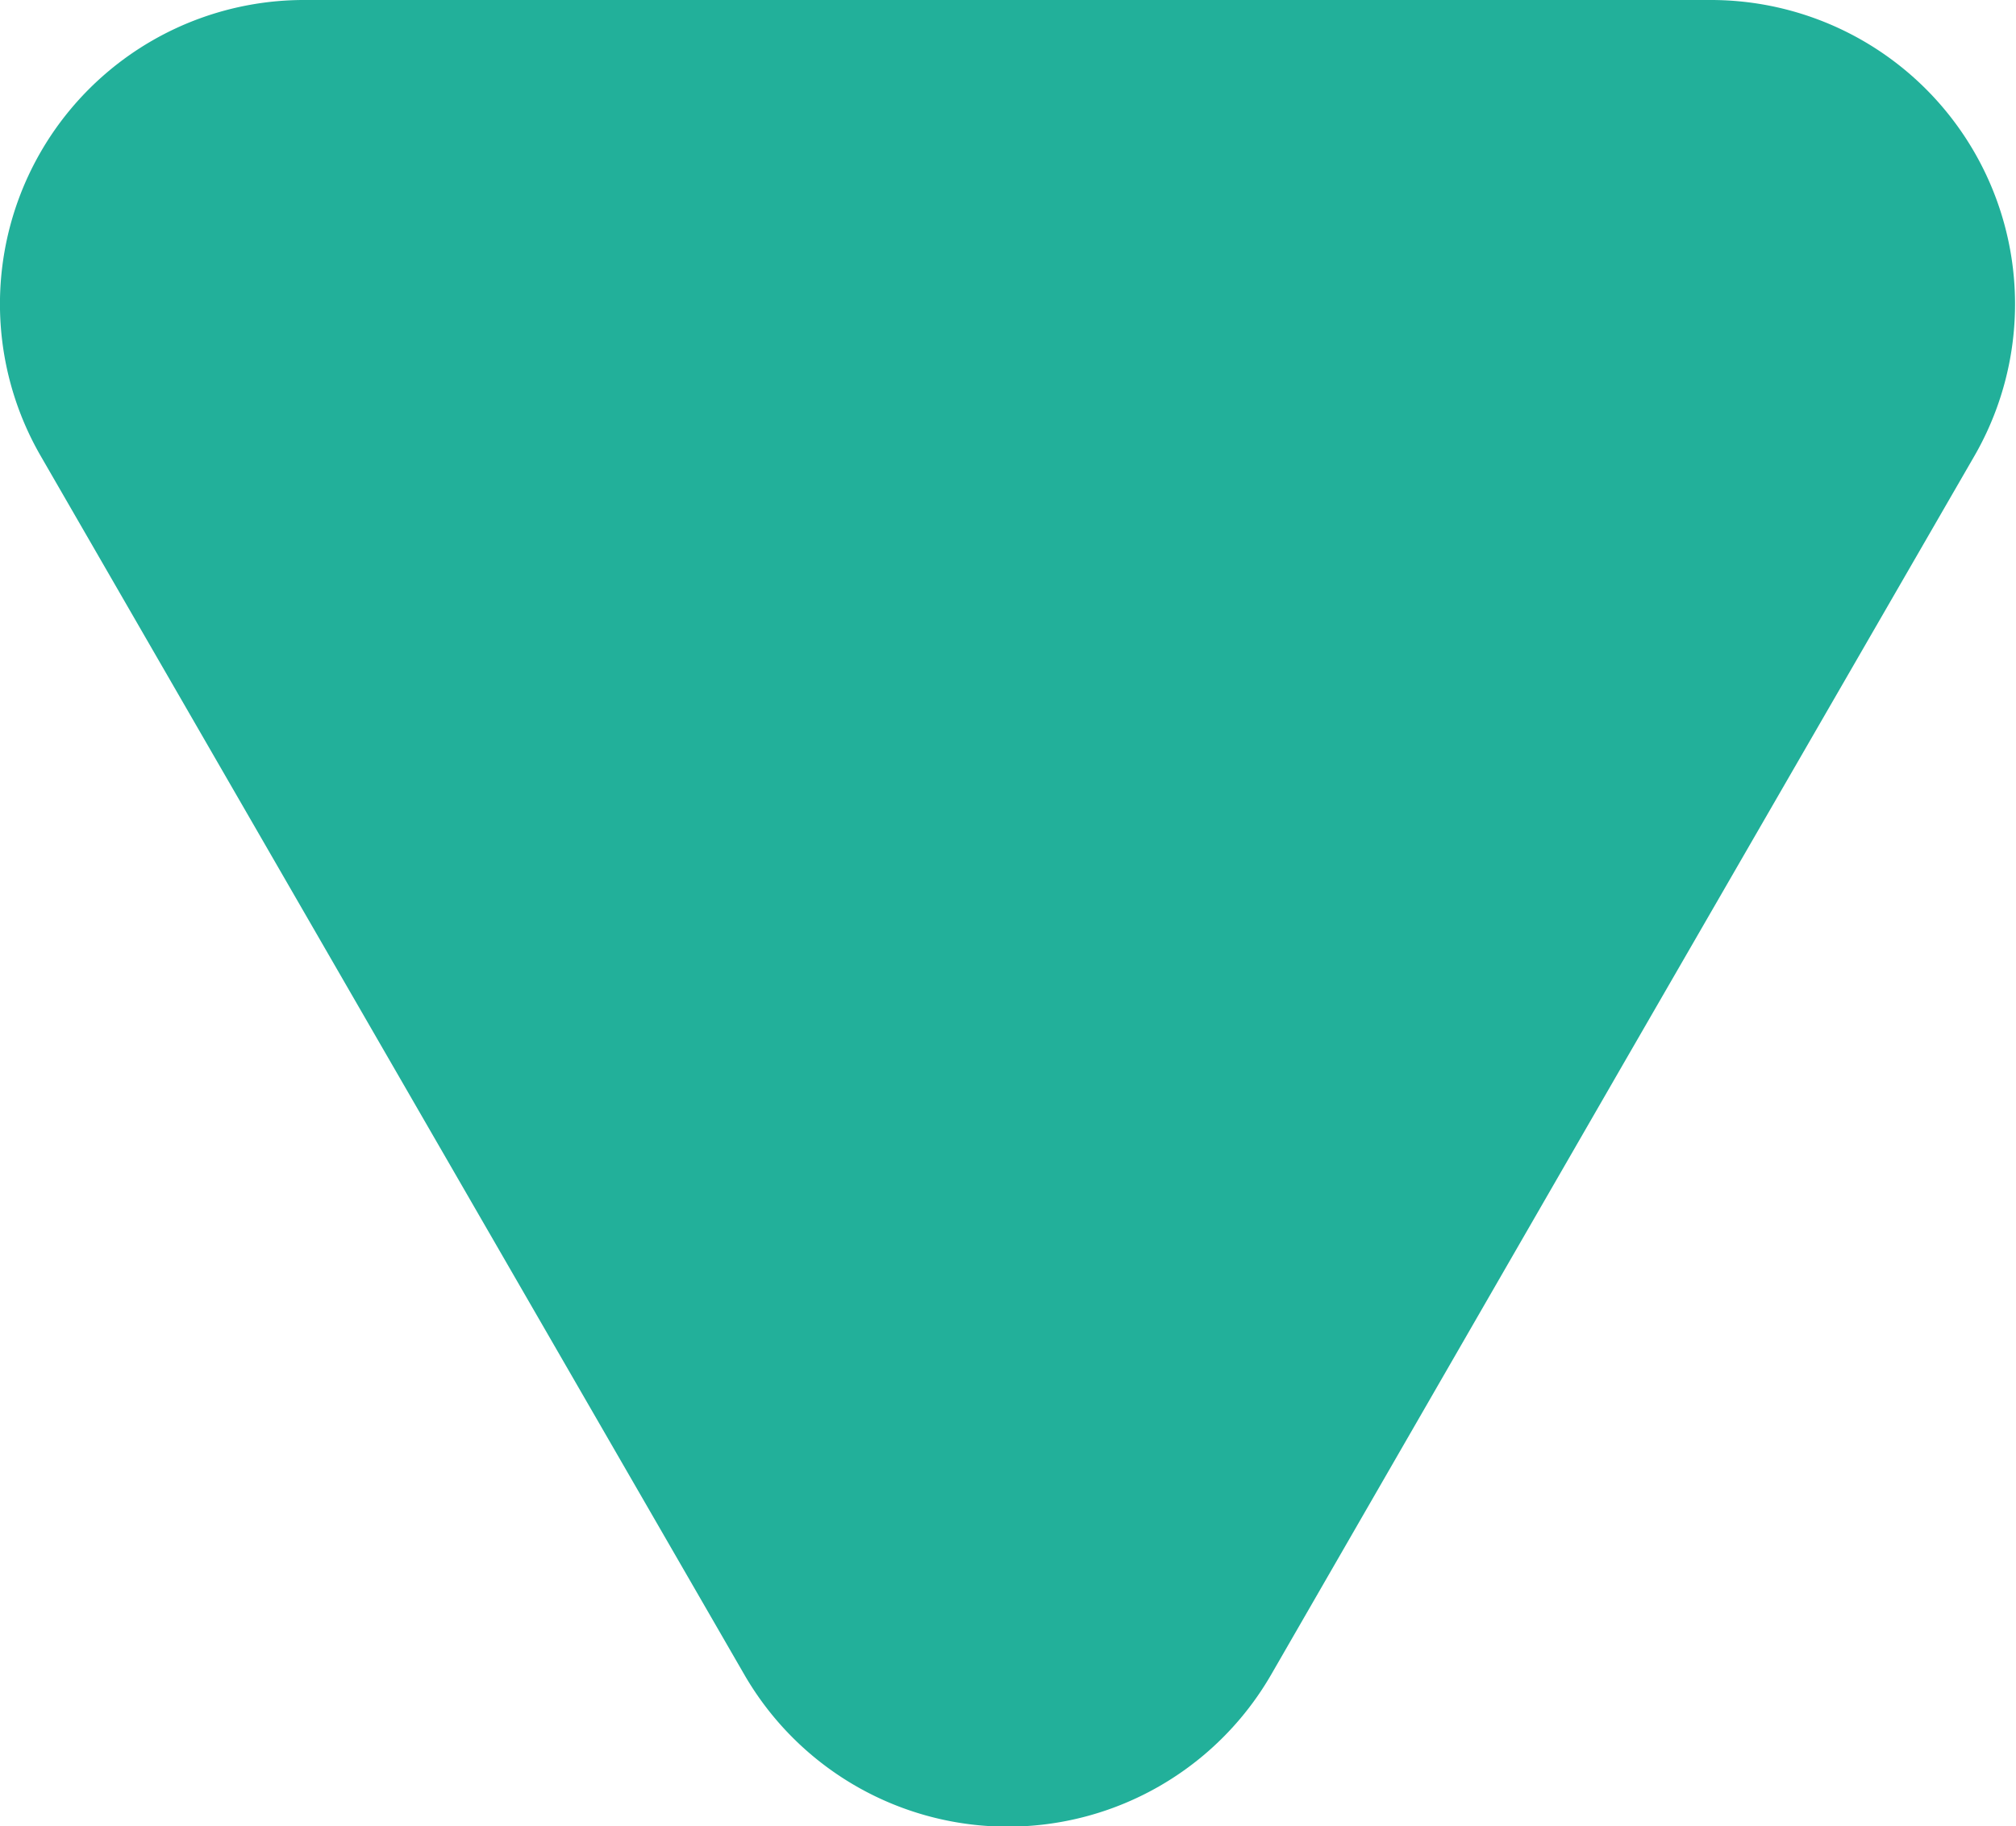 <svg xmlns="http://www.w3.org/2000/svg" width="15.674" height="14.202" viewBox="0 0 15.674 14.202">
  <path id="Path_1" data-name="Path 1" d="M624.308,986.22a2.365,2.365,0,0,1-4.1,0l-2.734-4.736-2.734-4.737a2.364,2.364,0,0,1,2.047-3.547h10.938a2.365,2.365,0,0,1,2.048,3.547l-2.735,4.737Z" transform="translate(-614.423 -973.2)" fill="#22b09a"/>
</svg>
